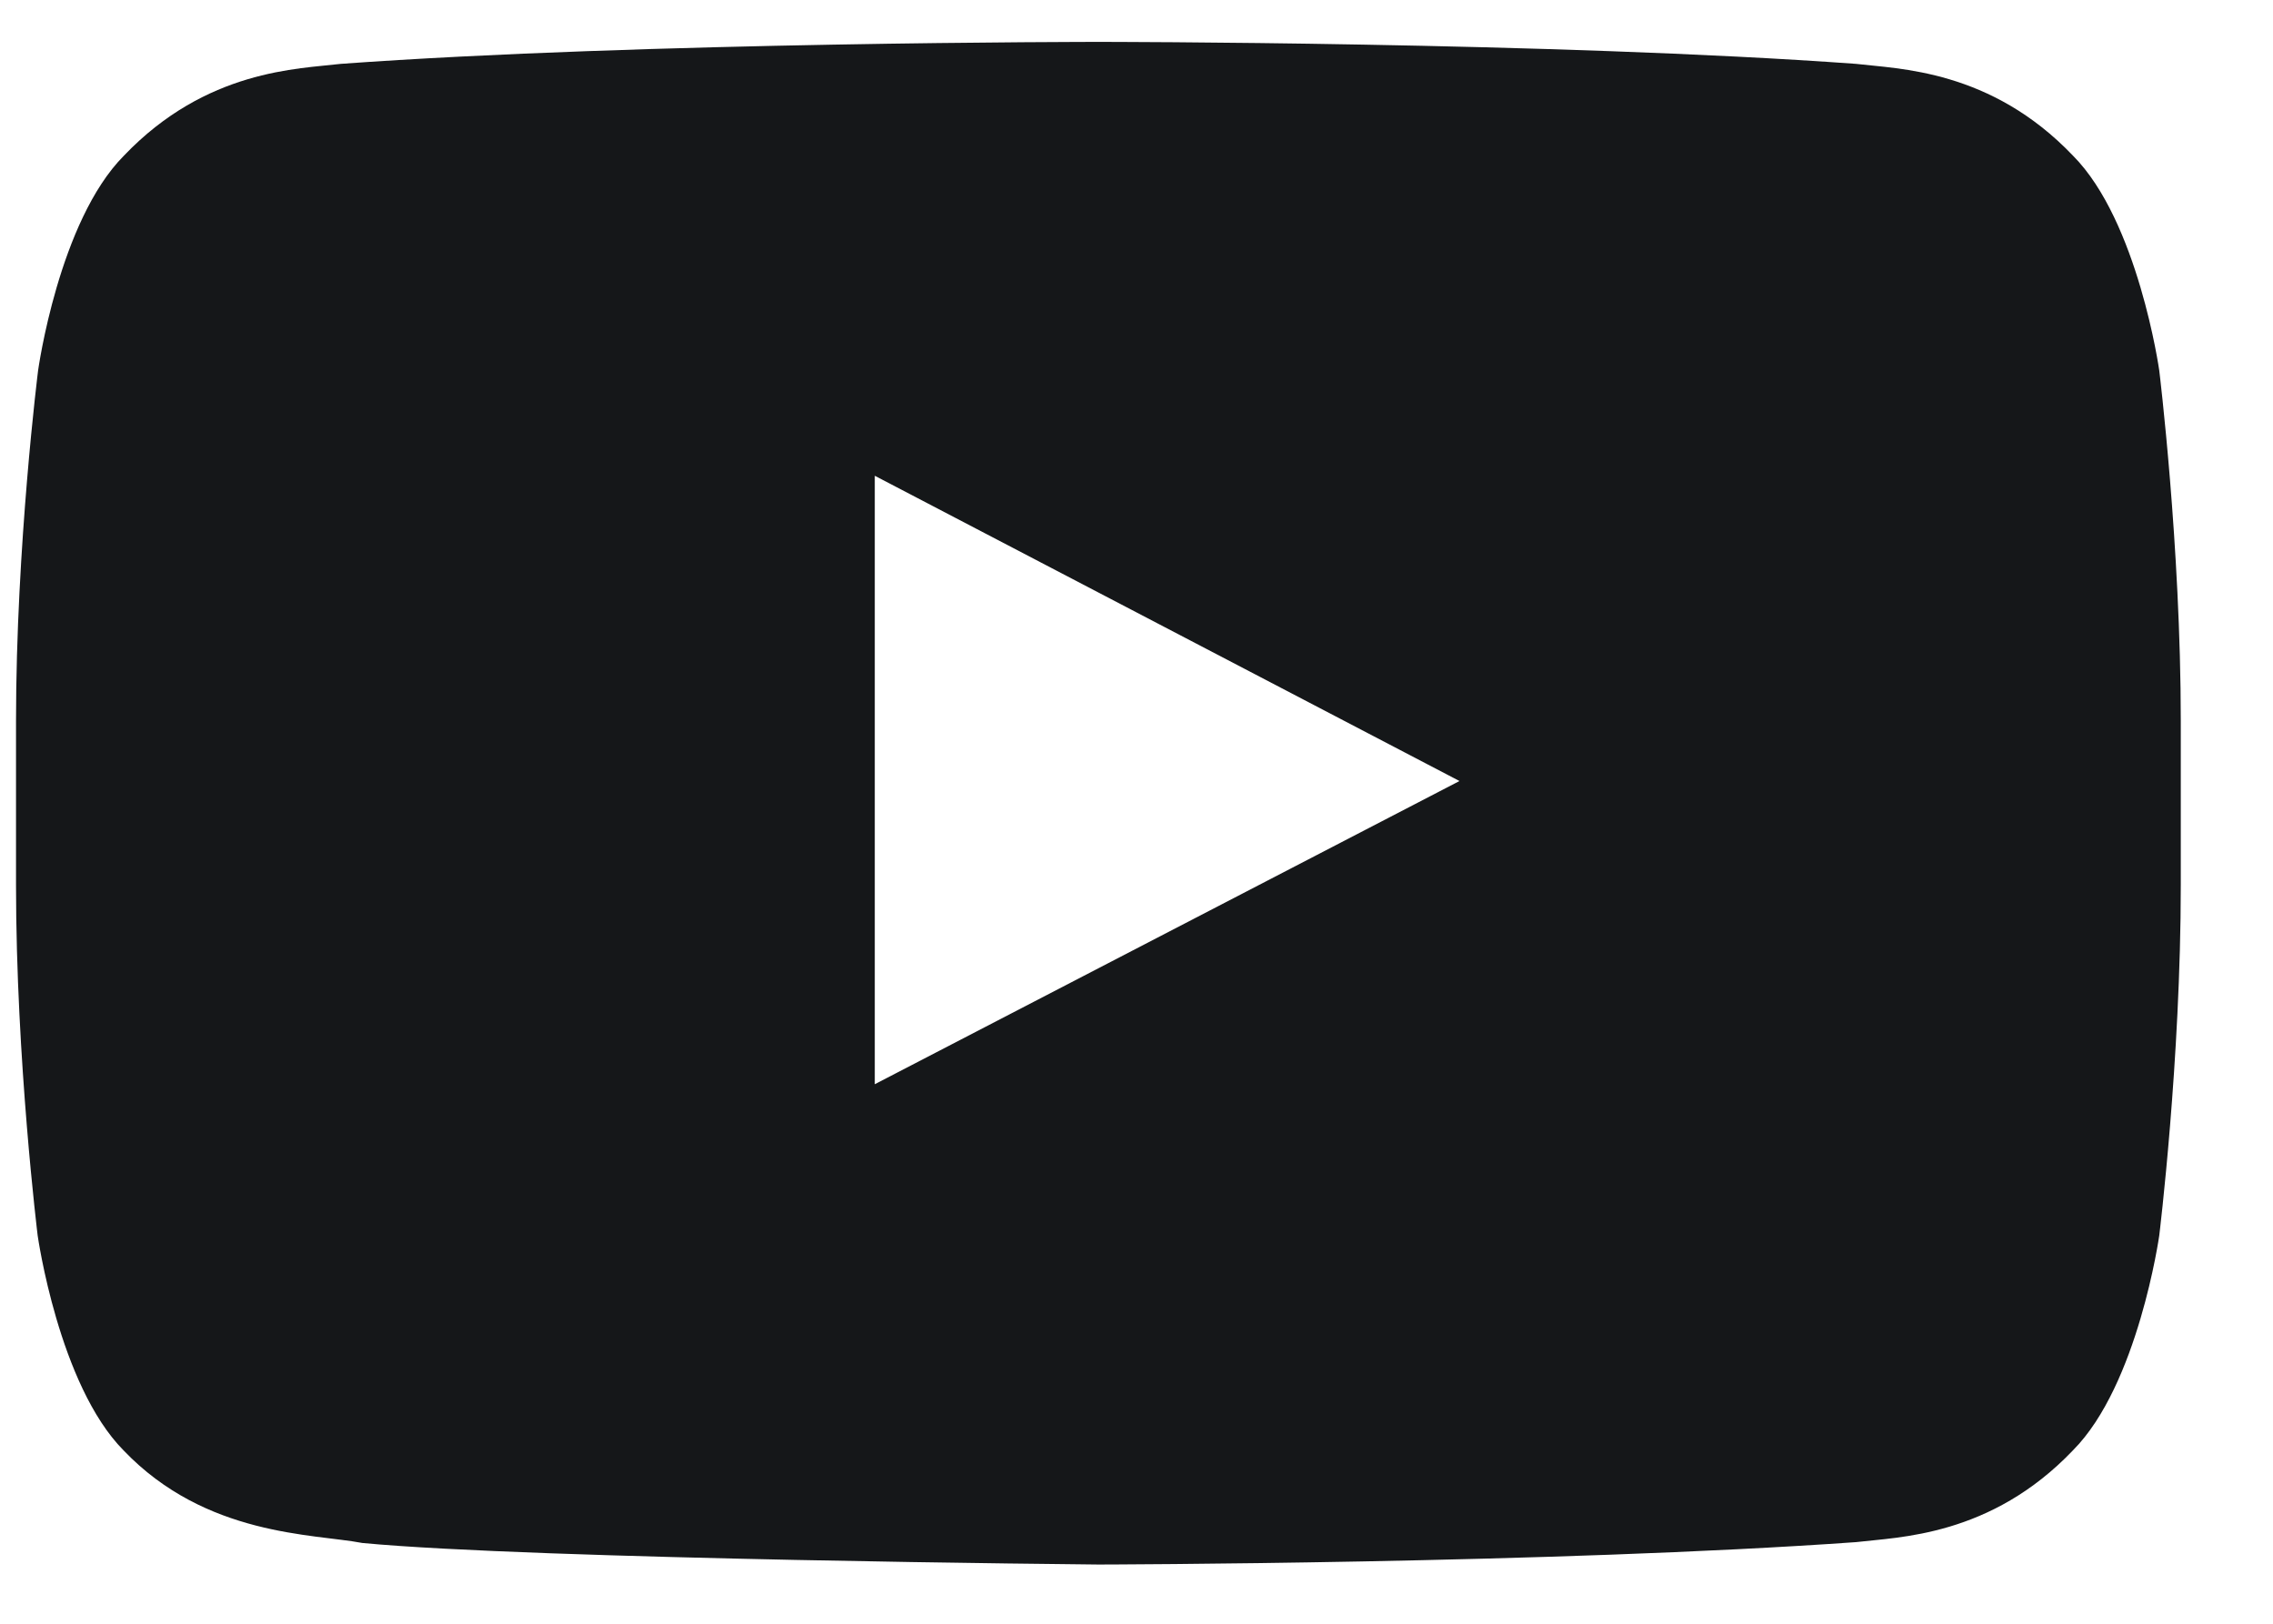 <svg width="21" height="15" viewBox="0 0 21 15" fill="none" xmlns="http://www.w3.org/2000/svg">
<path d="M19.949 3.422C19.949 3.422 19.754 2.043 19.152 1.438C18.391 0.641 17.539 0.637 17.148 0.59C14.352 0.387 10.152 0.387 10.152 0.387H10.145C10.145 0.387 5.945 0.387 3.148 0.59C2.758 0.637 1.906 0.641 1.145 1.438C0.543 2.043 0.352 3.422 0.352 3.422C0.352 3.422 0.148 5.043 0.148 6.66V8.176C0.148 9.793 0.348 11.414 0.348 11.414C0.348 11.414 0.543 12.793 1.141 13.398C1.902 14.195 2.902 14.168 3.348 14.254C4.949 14.406 10.148 14.453 10.148 14.453C10.148 14.453 14.352 14.445 17.148 14.246C17.539 14.199 18.391 14.195 19.152 13.398C19.754 12.793 19.949 11.414 19.949 11.414C19.949 11.414 20.148 9.797 20.148 8.176V6.66C20.148 5.043 19.949 3.422 19.949 3.422ZM8.082 10.016V4.395L13.484 7.215L8.082 10.016Z" fill="#151719"/>
</svg>

